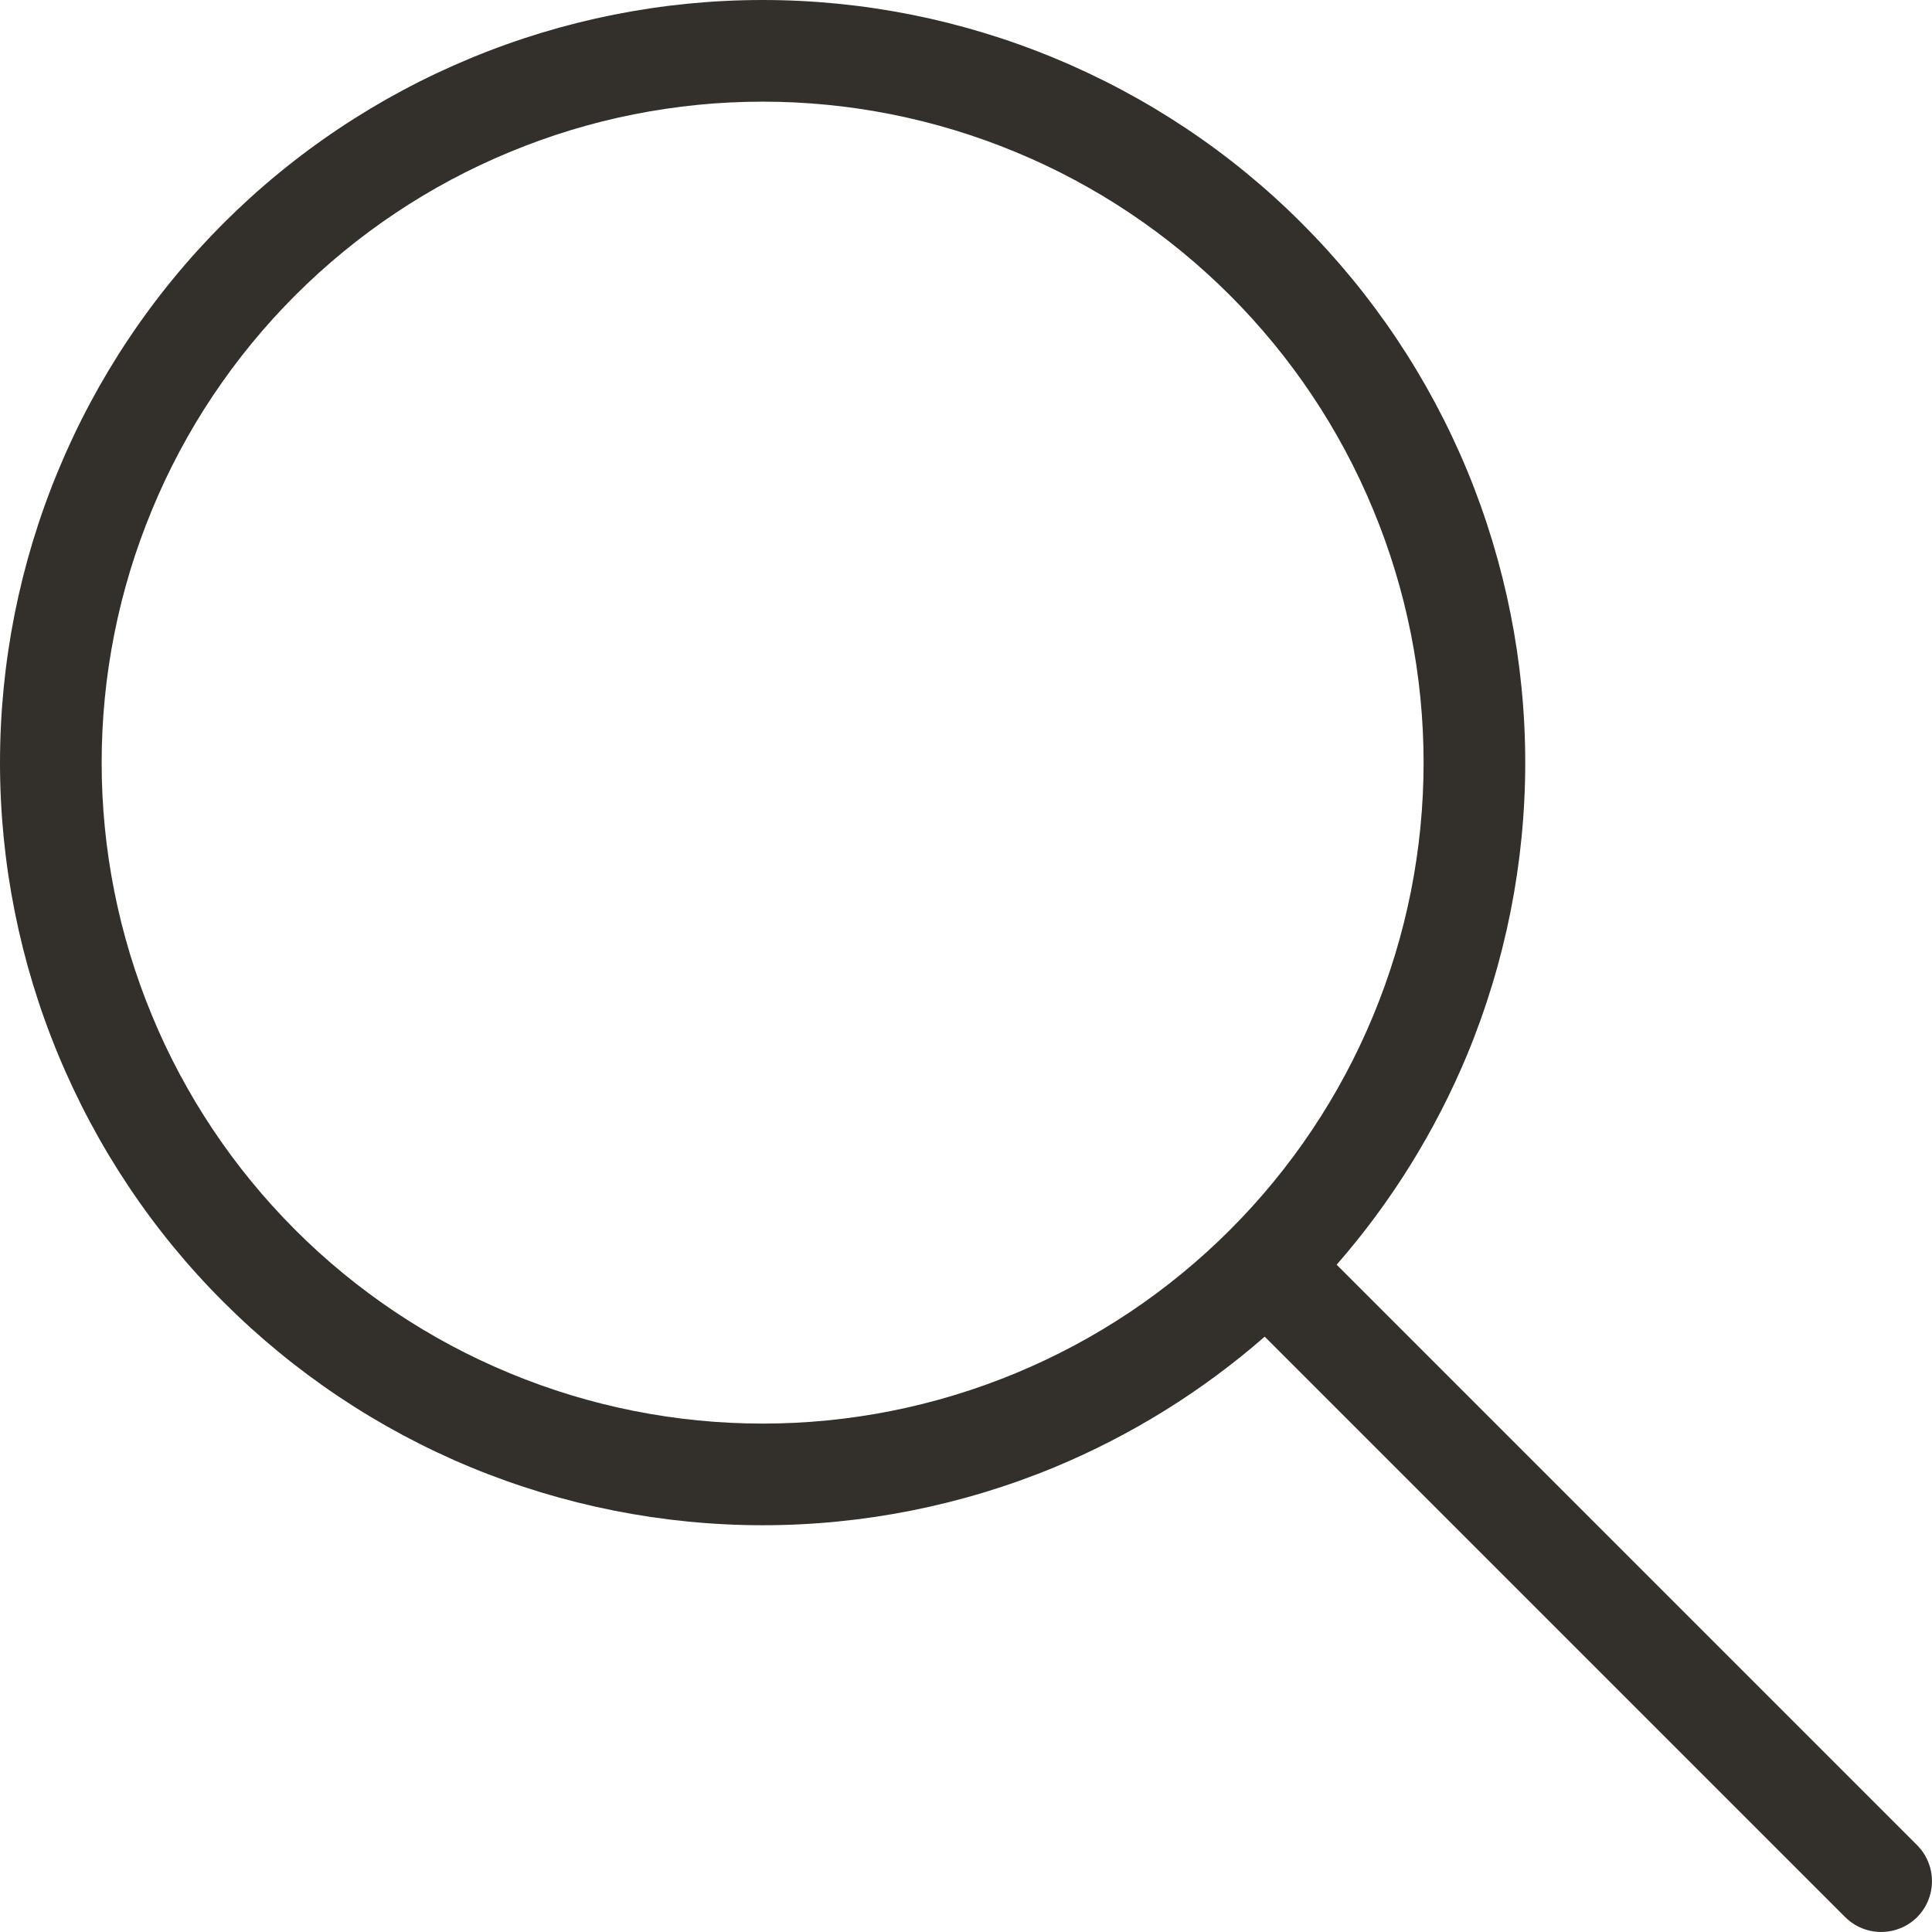 <svg width="13" height="13" viewBox="0 0 13 13" fill="none" xmlns="http://www.w3.org/2000/svg">
<path fill-rule="evenodd" clip-rule="evenodd" d="M3.168 0.391C3.79 0.133 4.458 0 5.132 0C5.805 0 6.473 0.133 7.095 0.391C7.718 0.649 8.284 1.026 8.76 1.503C9.237 1.98 9.615 2.545 9.873 3.168C10.13 3.79 10.263 4.458 10.263 5.132C10.263 5.805 10.13 6.473 9.873 7.095C9.658 7.612 9.361 8.09 8.994 8.51L12.9 12.416C13.033 12.55 13.033 12.766 12.9 12.9C12.766 13.033 12.55 13.033 12.416 12.9L8.51 8.994C8.09 9.361 7.612 9.658 7.095 9.873C6.473 10.13 5.805 10.263 5.132 10.263C4.458 10.263 3.79 10.13 3.168 9.873C2.545 9.615 1.98 9.237 1.503 8.76C1.026 8.284 0.649 7.718 0.391 7.095C0.133 6.473 0 5.805 0 5.132C0 4.458 0.133 3.79 0.391 3.168C0.649 2.545 1.026 1.98 1.503 1.503C1.98 1.026 2.545 0.649 3.168 0.391ZM5.132 0.684C4.548 0.684 3.969 0.799 3.43 1.023C2.89 1.246 2.4 1.574 1.987 1.987C1.574 2.4 1.246 2.89 1.023 3.43C0.799 3.969 0.684 4.548 0.684 5.132C0.684 5.716 0.799 6.294 1.023 6.834C1.246 7.373 1.574 7.863 1.987 8.276C2.4 8.689 2.89 9.017 3.43 9.24C3.969 9.464 4.548 9.579 5.132 9.579C5.716 9.579 6.294 9.464 6.834 9.24C7.373 9.017 7.863 8.689 8.276 8.276C8.689 7.863 9.017 7.373 9.24 6.834C9.464 6.294 9.579 5.716 9.579 5.132C9.579 4.548 9.464 3.969 9.24 3.43C9.017 2.89 8.689 2.4 8.276 1.987C7.863 1.574 7.373 1.246 6.834 1.023C6.294 0.799 5.716 0.684 5.132 0.684Z" fill="#33302C"/>
</svg>
